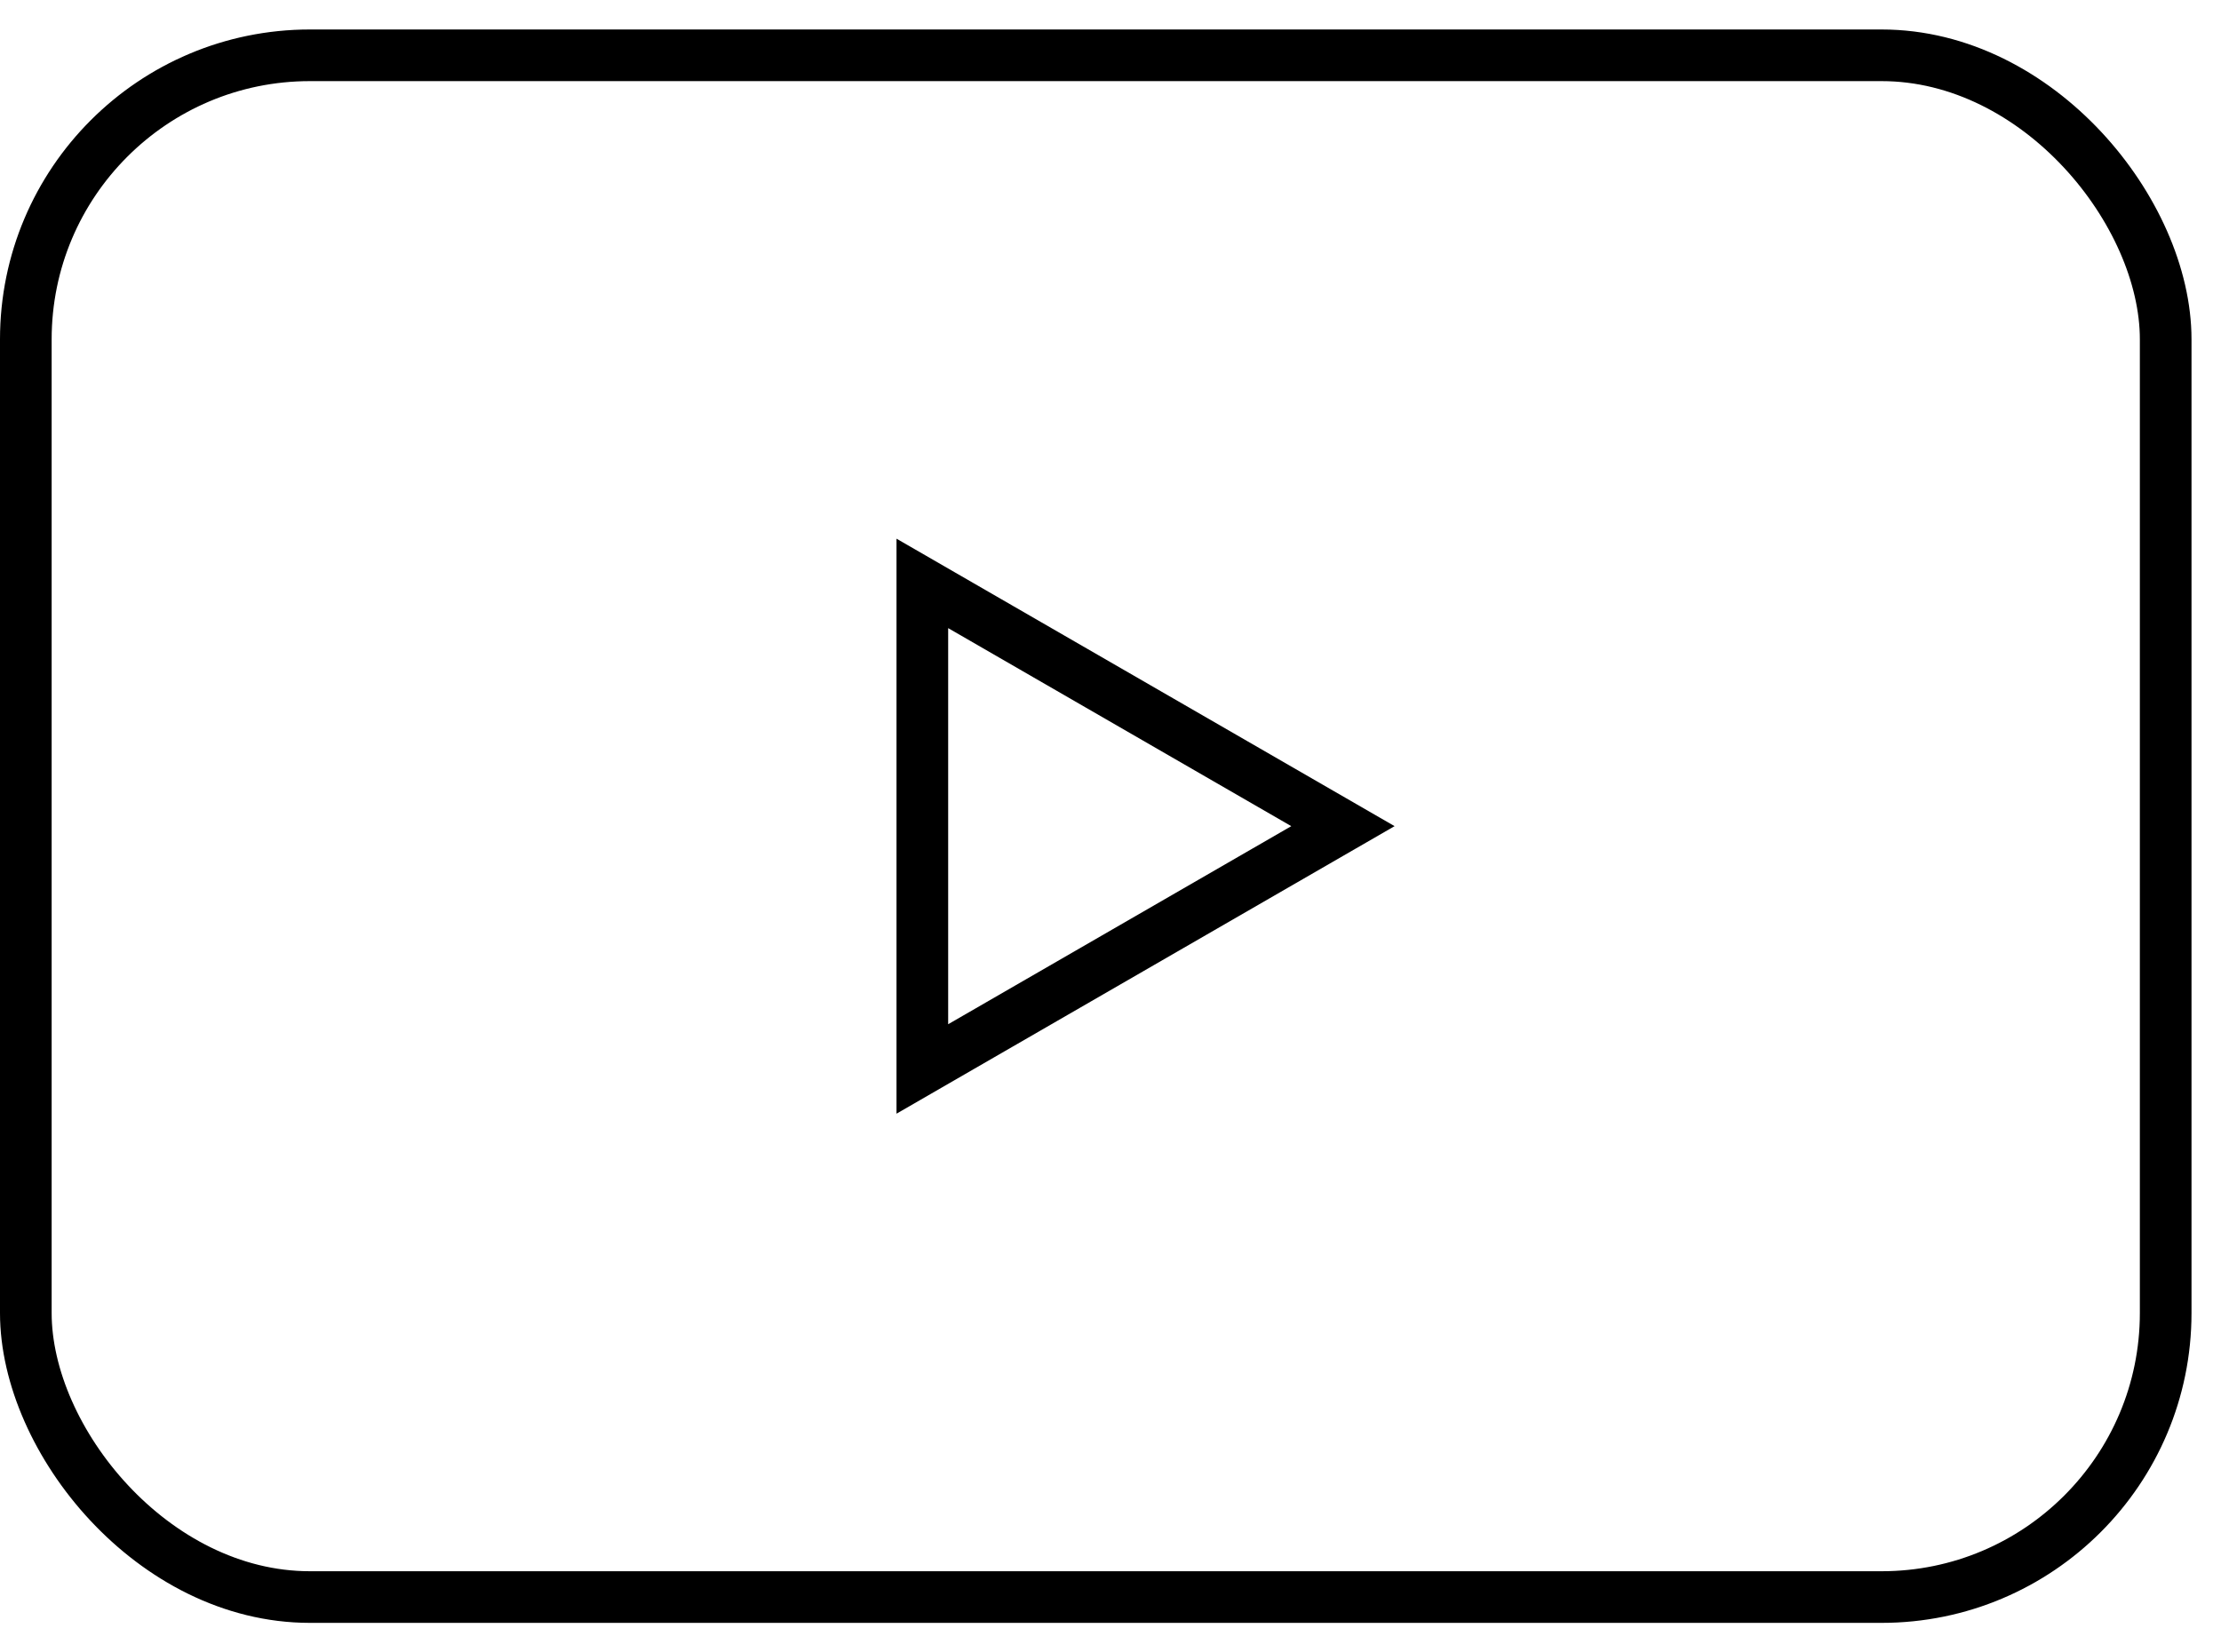 <svg width="43" height="32" viewBox="0 0 43 32" fill="none" xmlns="http://www.w3.org/2000/svg">
<rect x="0.5" y="1.071" width="41.429" height="29.857" rx="5.5" stroke="black"/>
<path d="M17.857 20.701L17.857 11.298L26 15.999L17.857 20.701Z" stroke="black"/>
</svg>
